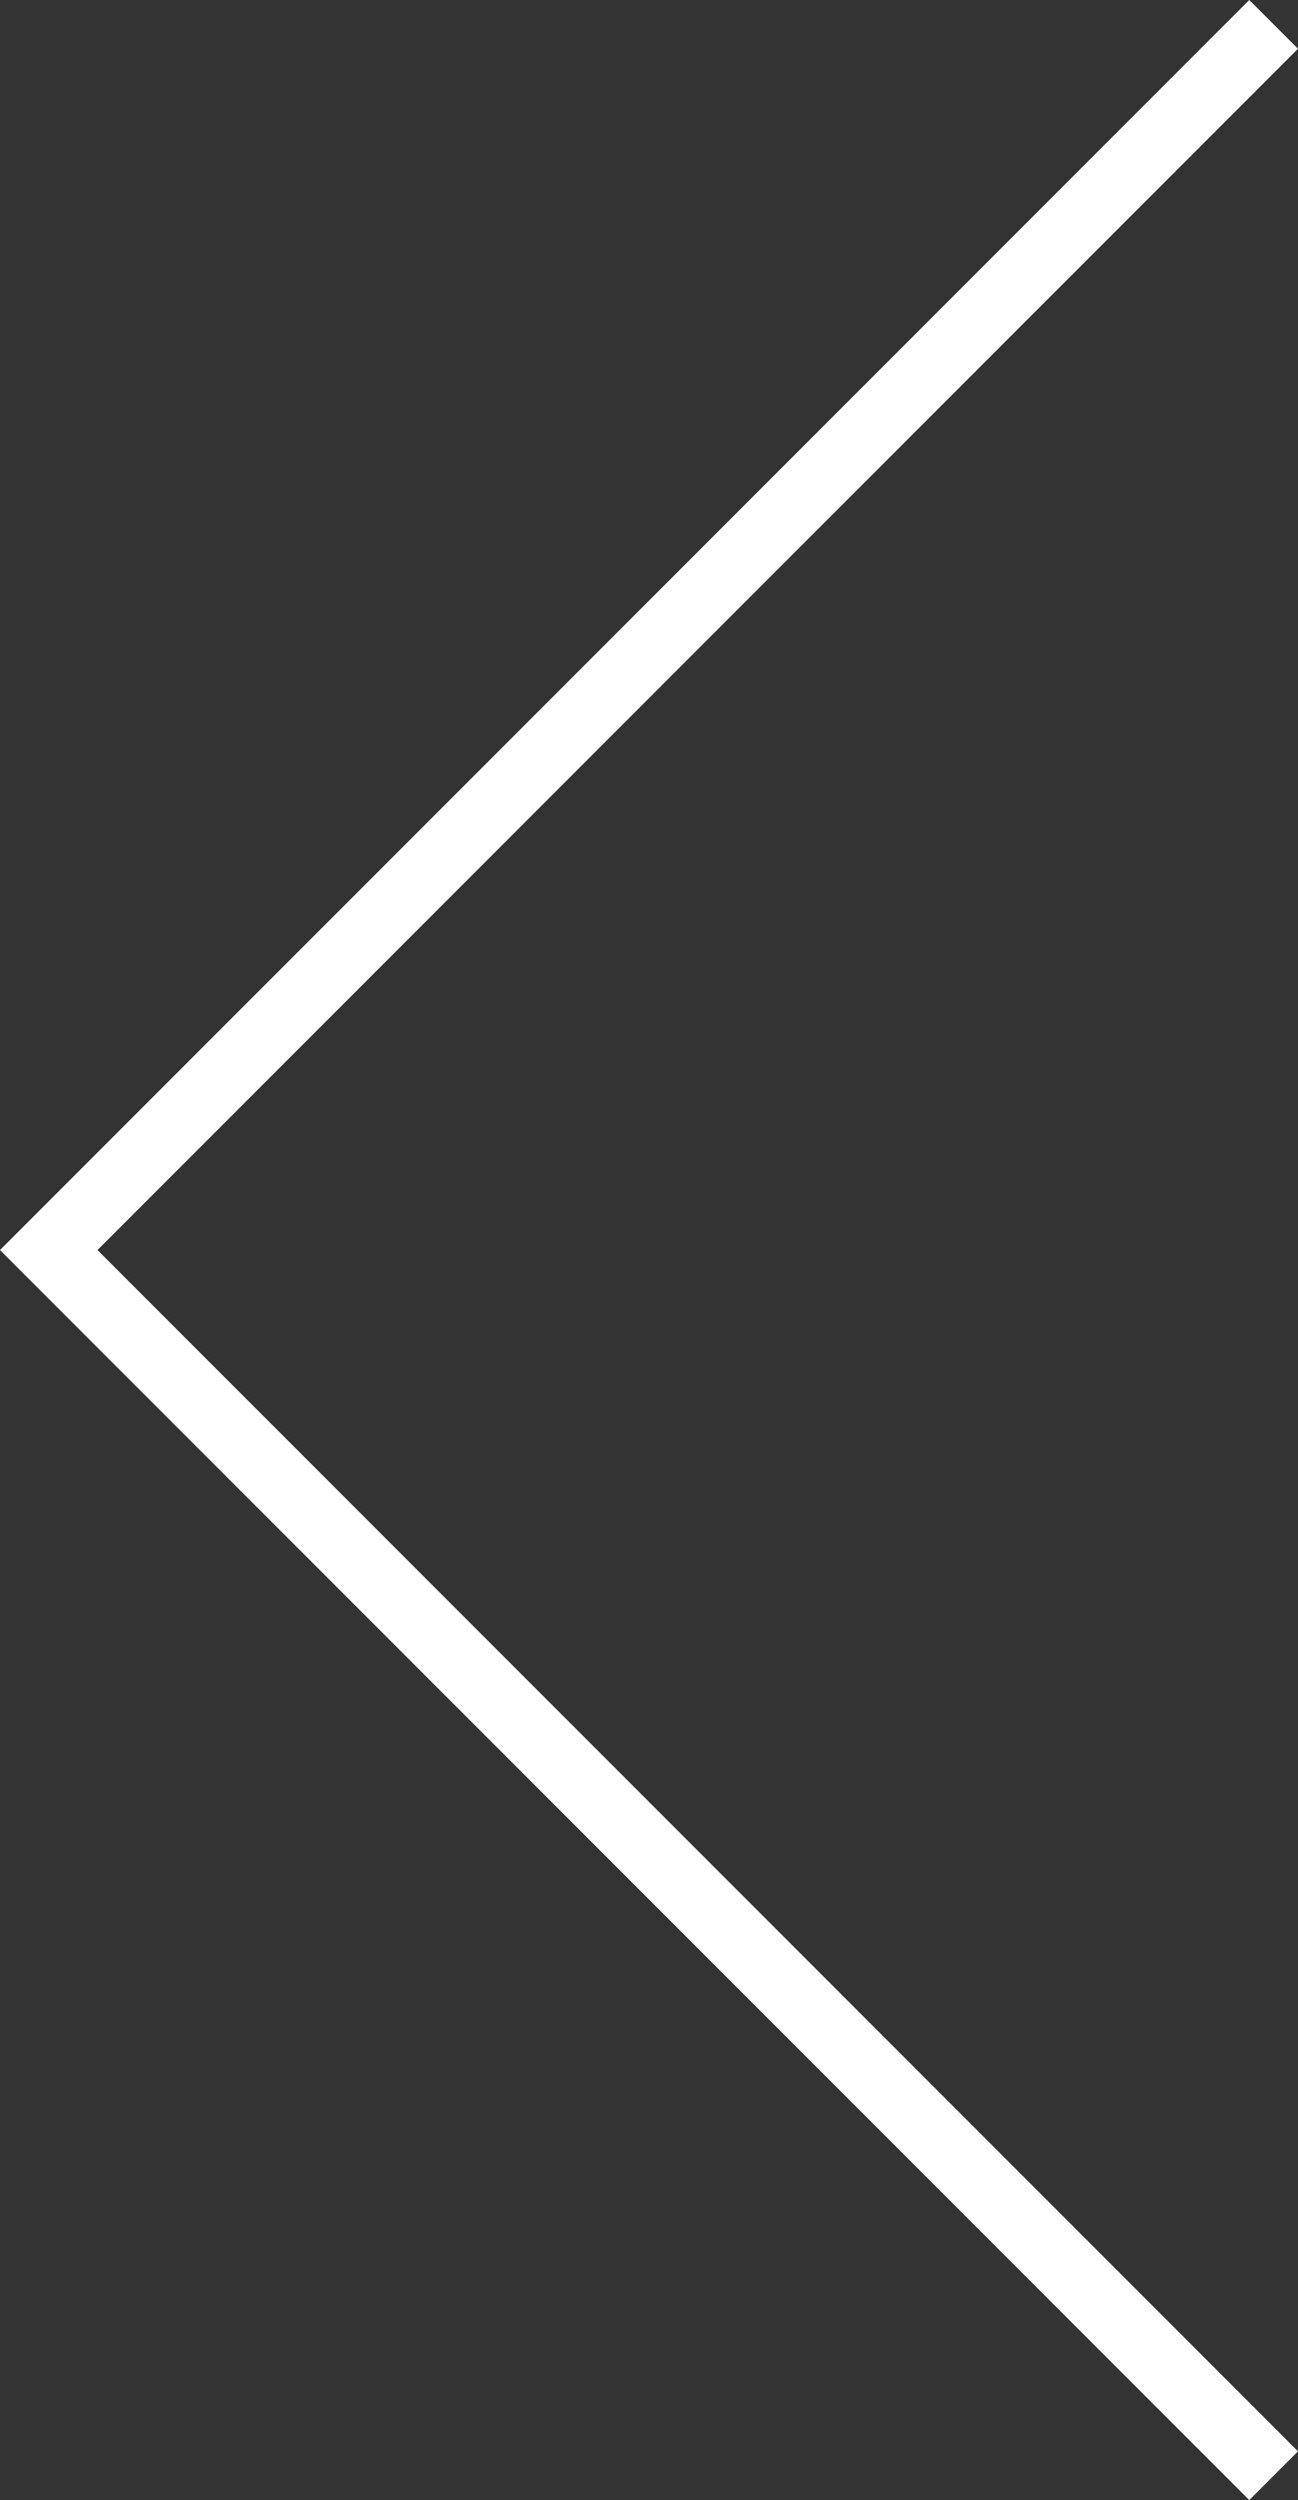 <svg xmlns="http://www.w3.org/2000/svg" viewBox="190.023 284.593 37.659 72.489">
  <rect x="190.023" y="284.593" width="37.659" height="72.489" fill="#333333" stroke="none"/>
  <defs>
    <style>
      .cls-1 {
        fill: none;
        stroke: #fff;
        stroke-width: 2px;
      }
    </style>
  </defs>
  <path id="Path_34" data-name="Path 34" class="cls-1" d="M788.7,745.7l35.537,35.538L859.775,745.7" transform="translate(972.675 -503.4) rotate(90)"/>
</svg>
